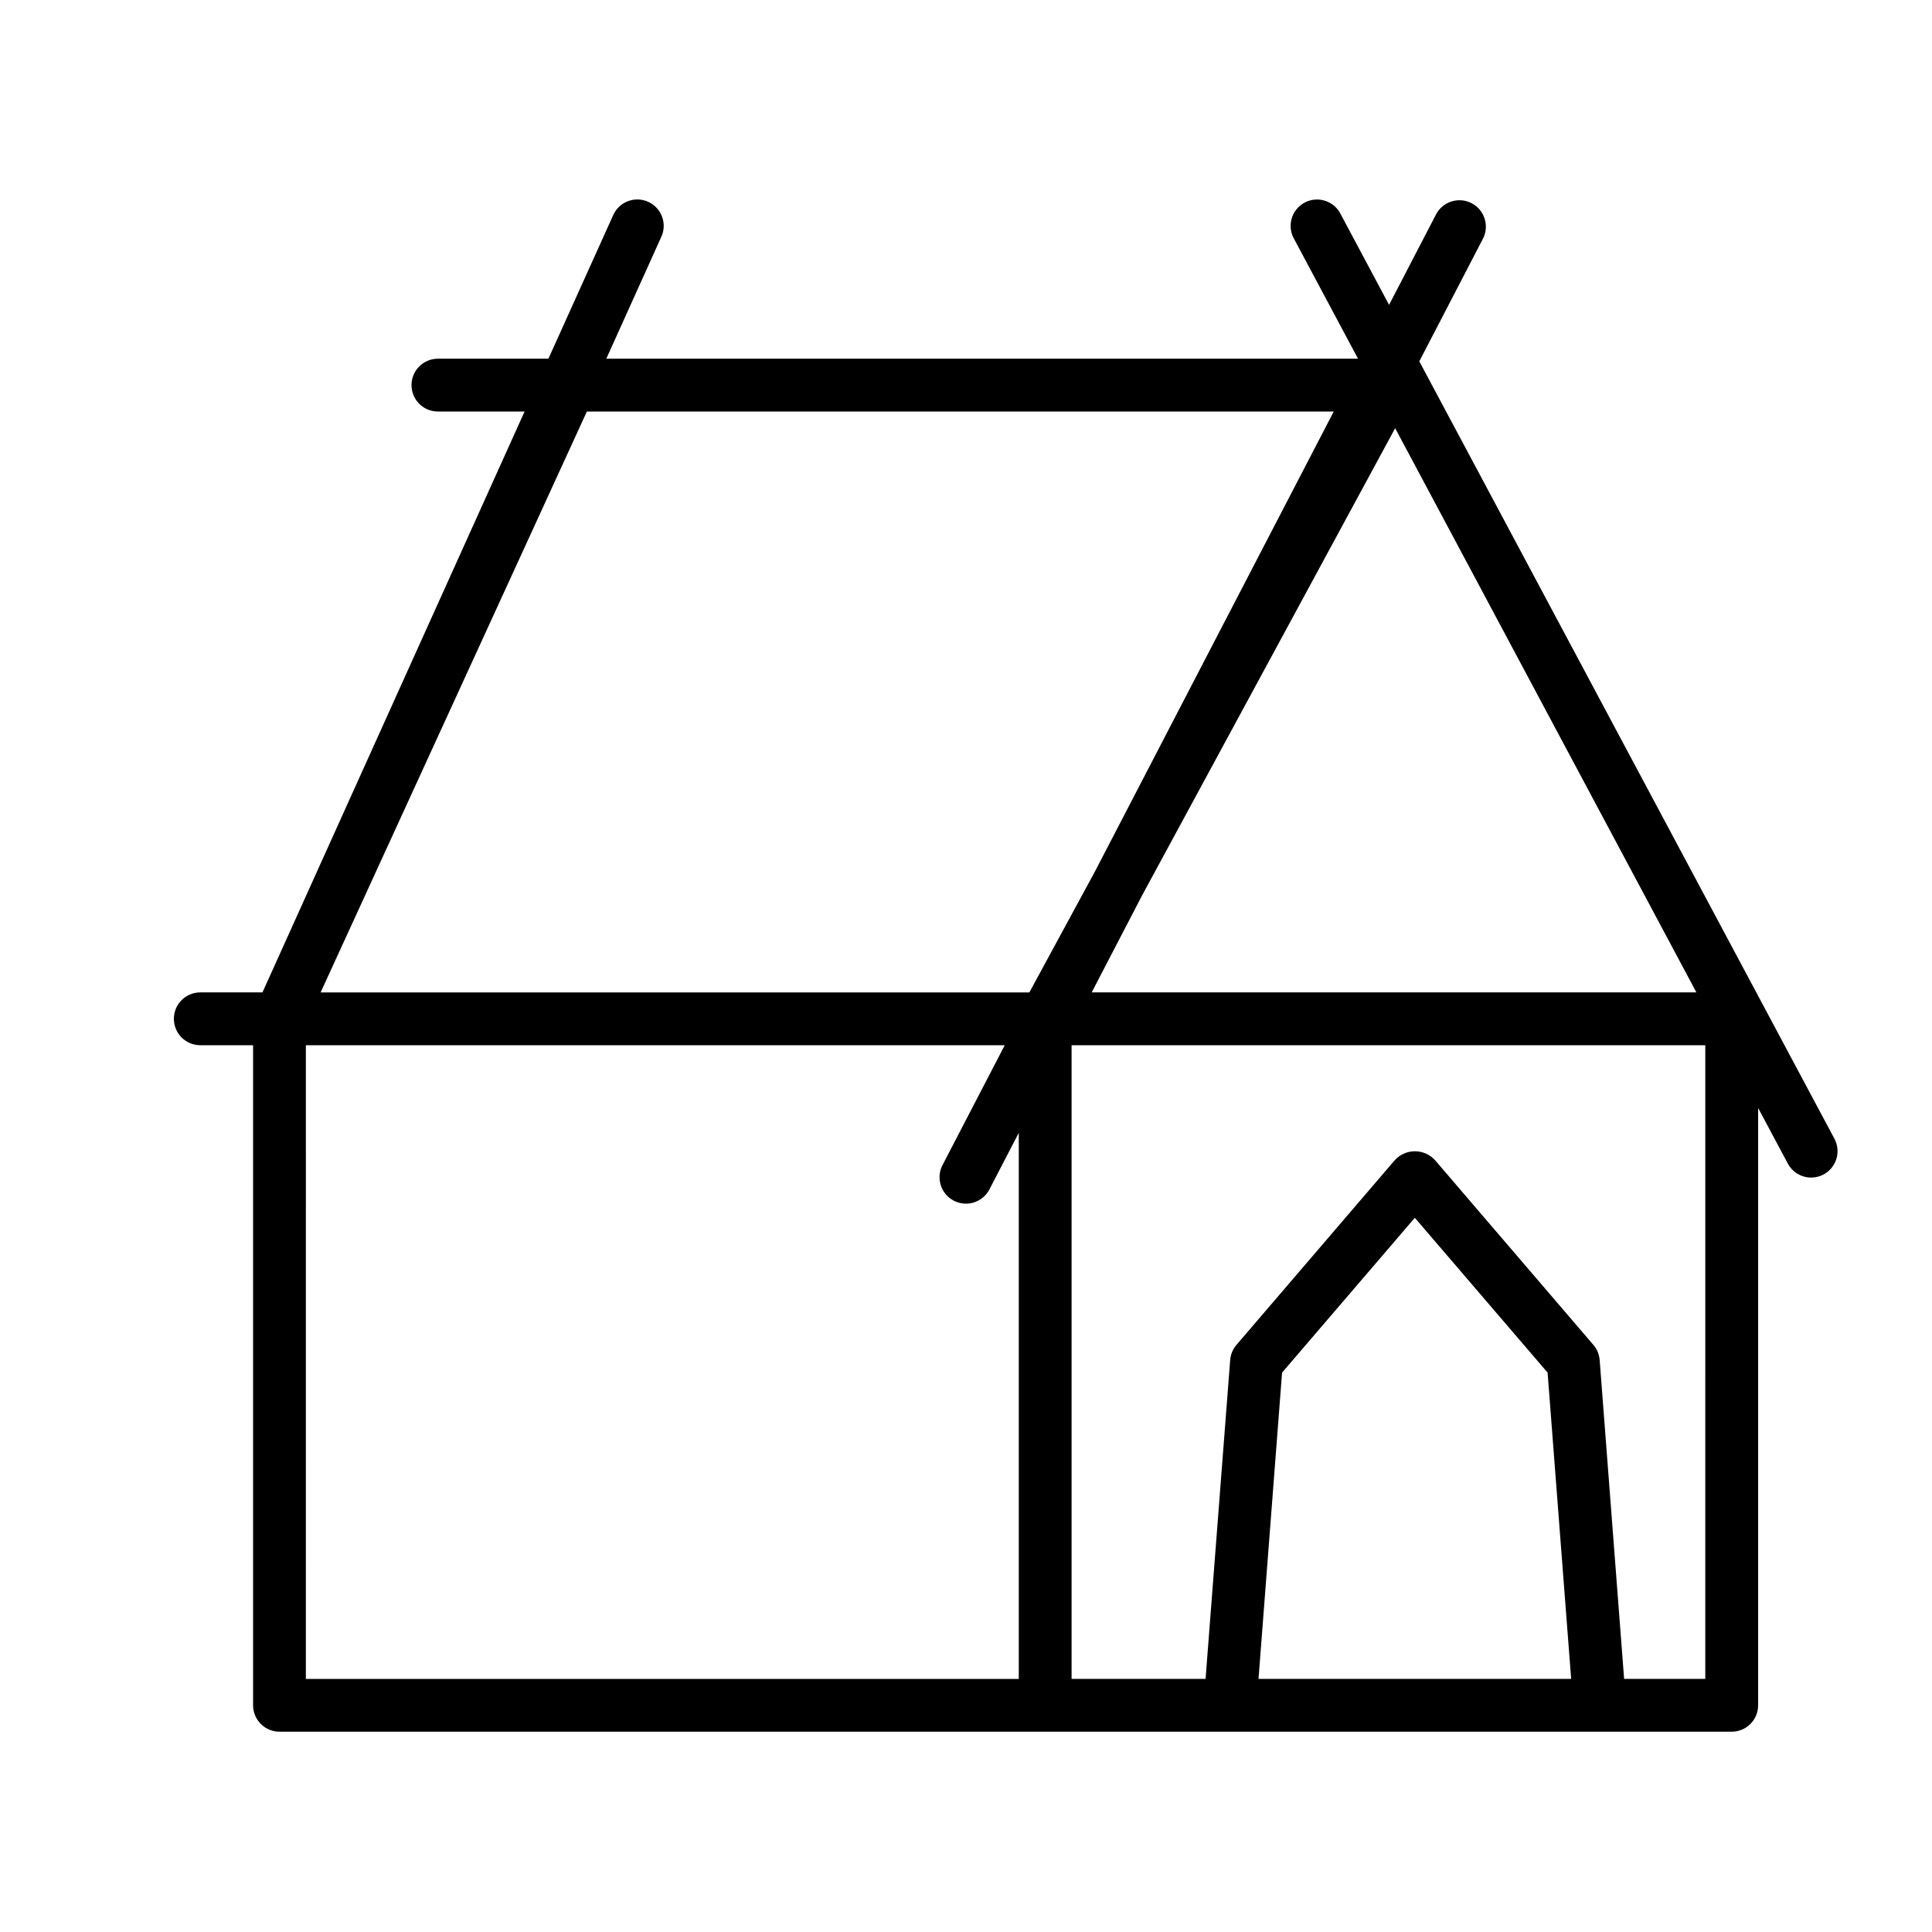 <?xml version="1.0" encoding="UTF-8"?>
<!-- Uploaded to: ICON Repo, www.iconrepo.com, Generator: ICON Repo Mixer Tools -->
<svg fill="#000000" width="800px" height="800px" version="1.1" viewBox="144 144 512 512" xmlns="http://www.w3.org/2000/svg">
 <path d="m520.13 239.76 16.855-32.477v0.004c1.777-3.434 0.438-7.66-2.996-9.438-3.434-1.777-7.66-0.434-9.438 3l-12.434 23.945-12.812-24.016c-0.836-1.703-2.328-2.992-4.133-3.57-1.805-0.582-3.769-0.406-5.441 0.488-1.676 0.895-2.914 2.426-3.434 4.25-0.52 1.824-0.277 3.781 0.672 5.422l16.918 31.691h-199.21l14.492-32.109c0.84-1.703 0.949-3.672 0.309-5.457-0.641-1.785-1.977-3.234-3.707-4.016-1.73-0.781-3.703-0.824-5.465-0.121-1.762 0.699-3.164 2.086-3.887 3.84l-17.086 37.863h-29.285c-3.863 0-6.996 3.133-6.996 7 0 3.863 3.133 6.996 6.996 6.996h22.973l-69.469 153.94h-16.48c-3.863 0-6.996 3.133-6.996 6.996 0 3.867 3.133 7 6.996 7h13.996v174.93c0 1.855 0.738 3.633 2.051 4.945s3.09 2.051 4.945 2.051h384.86c1.855 0 3.637-0.738 4.949-2.051s2.047-3.09 2.047-4.945v-158.3l7.824 14.652c0.859 1.664 2.348 2.918 4.137 3.477 1.789 0.559 3.727 0.375 5.383-0.508 1.652-0.883 2.883-2.391 3.414-4.188 0.531-1.801 0.316-3.734-0.59-5.375zm-103.34 167.24h-187.82l70.555-153.94h197.93l-63.348 122.02zm-191.73 13.996h185.21l-16.492 31.762v-0.004c-1.781 3.434-0.445 7.66 2.988 9.441 3.43 1.781 7.656 0.445 9.438-2.988l7.781-14.996v144.72h-188.93zm252.46 167.93 6.242-81.168 35.184-41.031 35.184 41.031 6.242 81.168zm118.4 0h-21.512l-6.481-84.504c-0.113-1.48-0.699-2.887-1.664-4.012l-41.984-48.98c-1.367-1.488-3.293-2.332-5.312-2.332-2.016 0-3.941 0.844-5.309 2.332l-41.984 48.98c-0.965 1.125-1.551 2.531-1.664 4.012l-6.523 84.504h-35.504v-167.93h167.94zm-162.61-181.93 13.297-25.59 67.125-123.93 79.832 149.52z"/>
</svg>